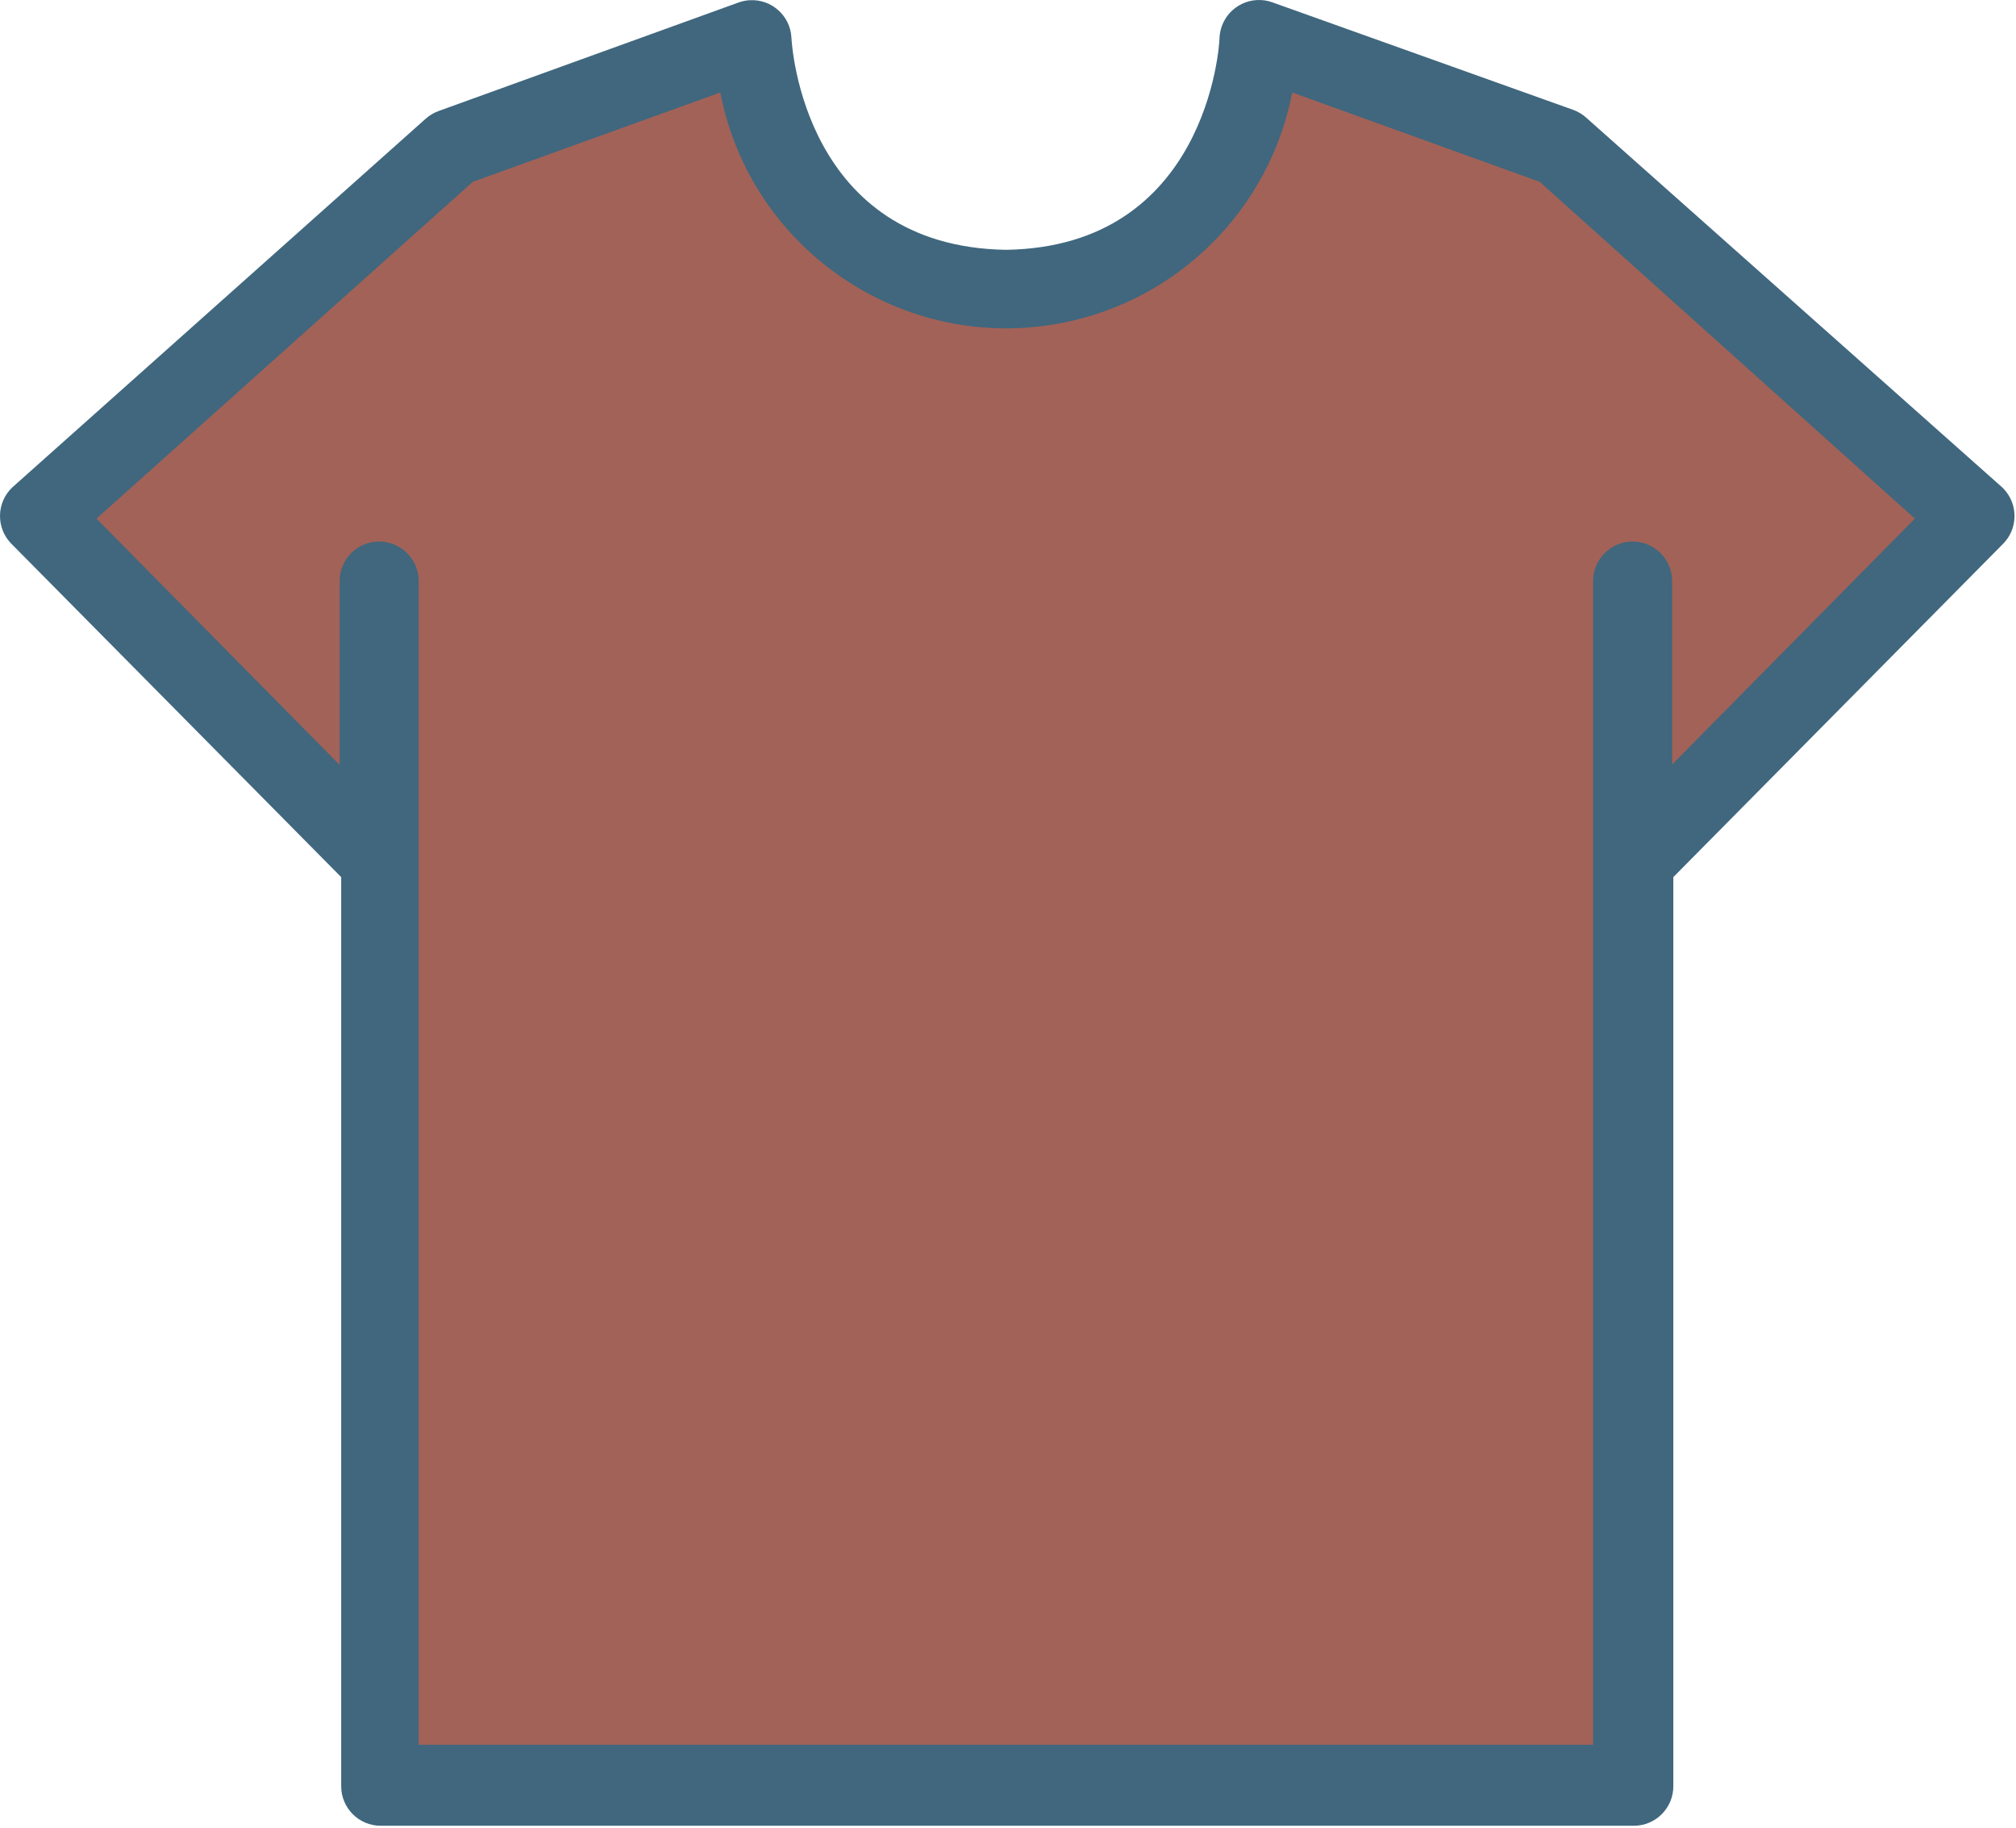 <?xml version="1.0" encoding="UTF-8"?> <svg xmlns="http://www.w3.org/2000/svg" width="408" height="370" viewBox="0 0 408 370" fill="none"> <path d="M76.73 361.123V174.243L7.77 104.483L91.53 29.843L151.53 8.083L153.53 16.962C158.738 44.62 185.381 62.821 213.039 57.614C233.668 53.73 249.805 37.593 253.69 16.962L255.69 8.083L315.53 29.843L399.29 104.483L330.41 174.163V361.123H76.73Z" fill="#A36257"></path> <path d="M321.05 23.843C320.282 23.142 319.386 22.599 318.41 22.242L257.53 0.482C253.377 -1.026 248.788 1.119 247.28 5.272C247.008 6.021 246.85 6.806 246.81 7.602C246.81 9.362 244.17 49.922 203.61 50.562C162.81 49.922 160.25 9.362 160.17 7.602C159.934 3.19 156.166 -0.195 151.754 0.041C150.996 0.082 150.247 0.23 149.53 0.482L88.73 22.483C87.754 22.84 86.858 23.383 86.09 24.082L2.49 98.642C-0.713 101.685 -0.843 106.749 2.2 109.952C2.294 110.051 2.391 110.148 2.49 110.242L69.05 177.522V361.522C69.05 365.94 72.632 369.522 77.05 369.522H330.65C335.068 369.522 338.65 365.94 338.65 361.522V177.522L405.21 110.242C408.413 107.199 408.543 102.135 405.5 98.933C405.406 98.834 405.309 98.737 405.21 98.642L321.05 23.843ZM338.41 154.722V117.602C338.41 113.184 334.828 109.602 330.41 109.602C325.992 109.602 322.41 113.184 322.41 117.602V353.122H84.73V117.602C84.73 113.184 81.148 109.602 76.73 109.602C72.312 109.602 68.73 113.184 68.73 117.602V154.802L19.53 104.962L95.69 36.803L145.77 18.723C151.974 50.688 182.917 71.573 214.883 65.37C238.49 60.788 256.948 42.33 261.53 18.723L311.61 36.803L387.53 104.962L338.41 154.722Z" fill="#40677E"></path> </svg> 